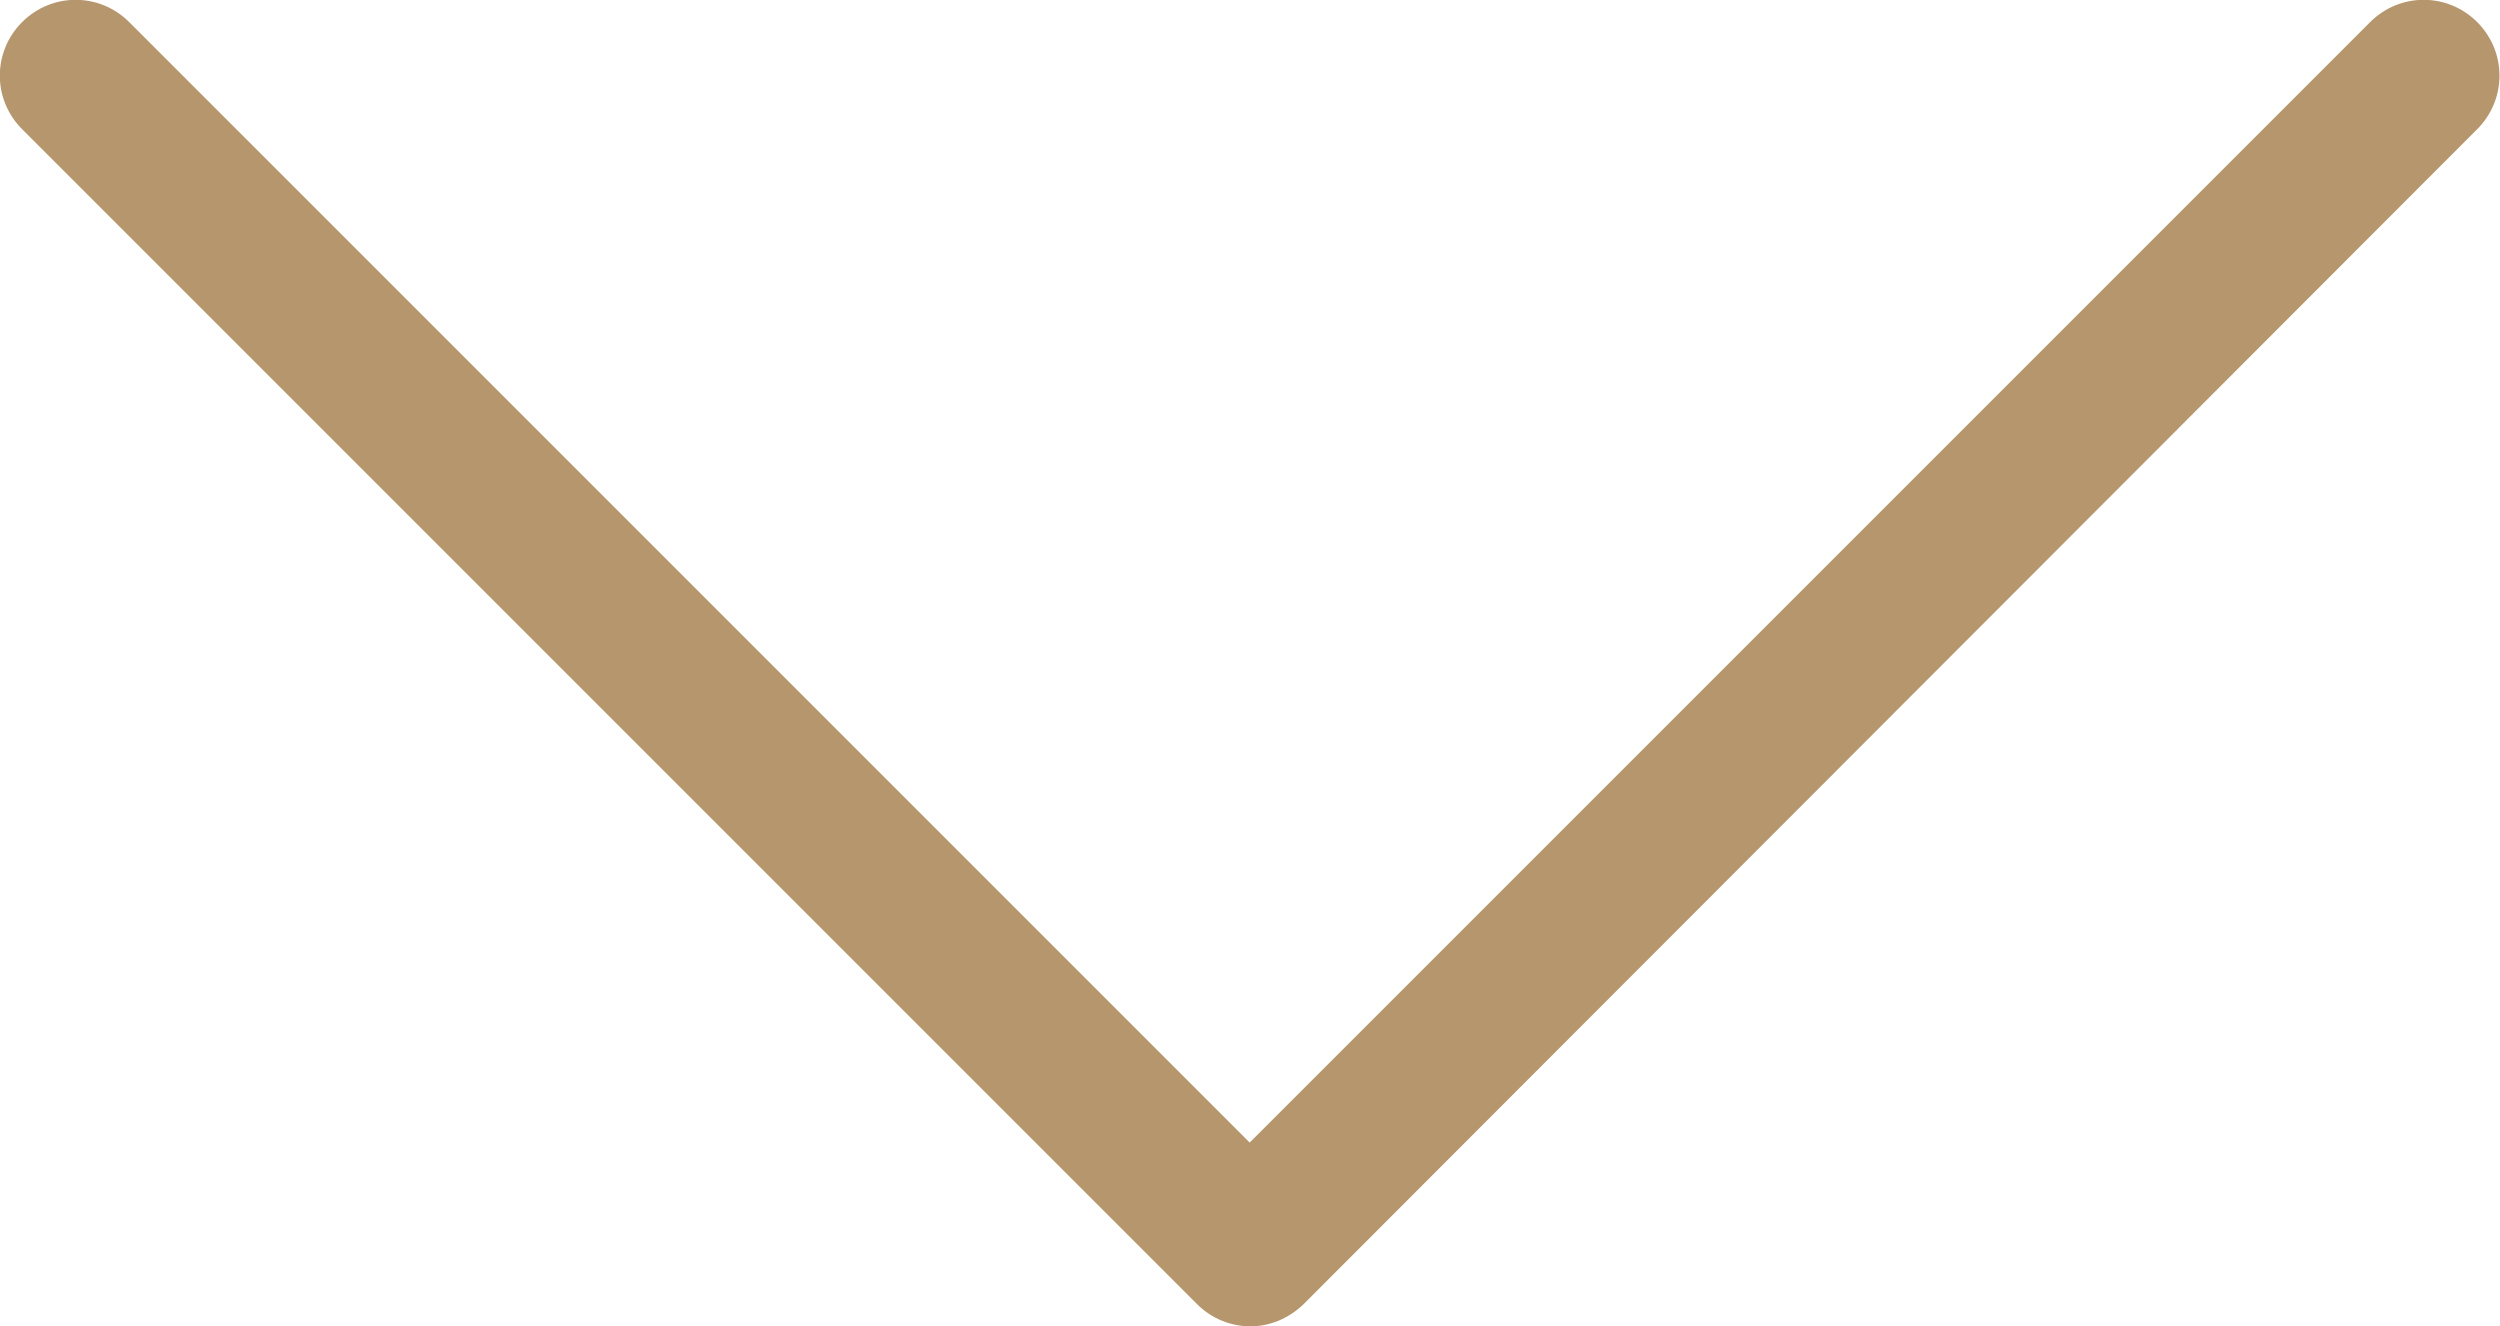<?xml version="1.0" encoding="UTF-8"?>
<svg id="Ebene_2" data-name="Ebene 2" xmlns="http://www.w3.org/2000/svg" viewBox="0 0 36.19 19.2">
  <defs>
    <style>
      .cls-1 {
        fill: #b6966d;
        stroke-width: 0px;
      }
    </style>
  </defs>
  <g id="objkt">
    <path class="cls-1" d="M35.86.32c-.43-.43-1.12-.43-1.55,0l-16.22,16.22L1.87.32C1.44-.11.75-.11.32.32-.11.75-.11,1.44.32,1.87l17.01,17.01c.21.21.49.32.77.32.28,0,.55-.11.77-.32L35.86,1.87c.43-.43.43-1.12,0-1.55Z"/>
  </g>
</svg>